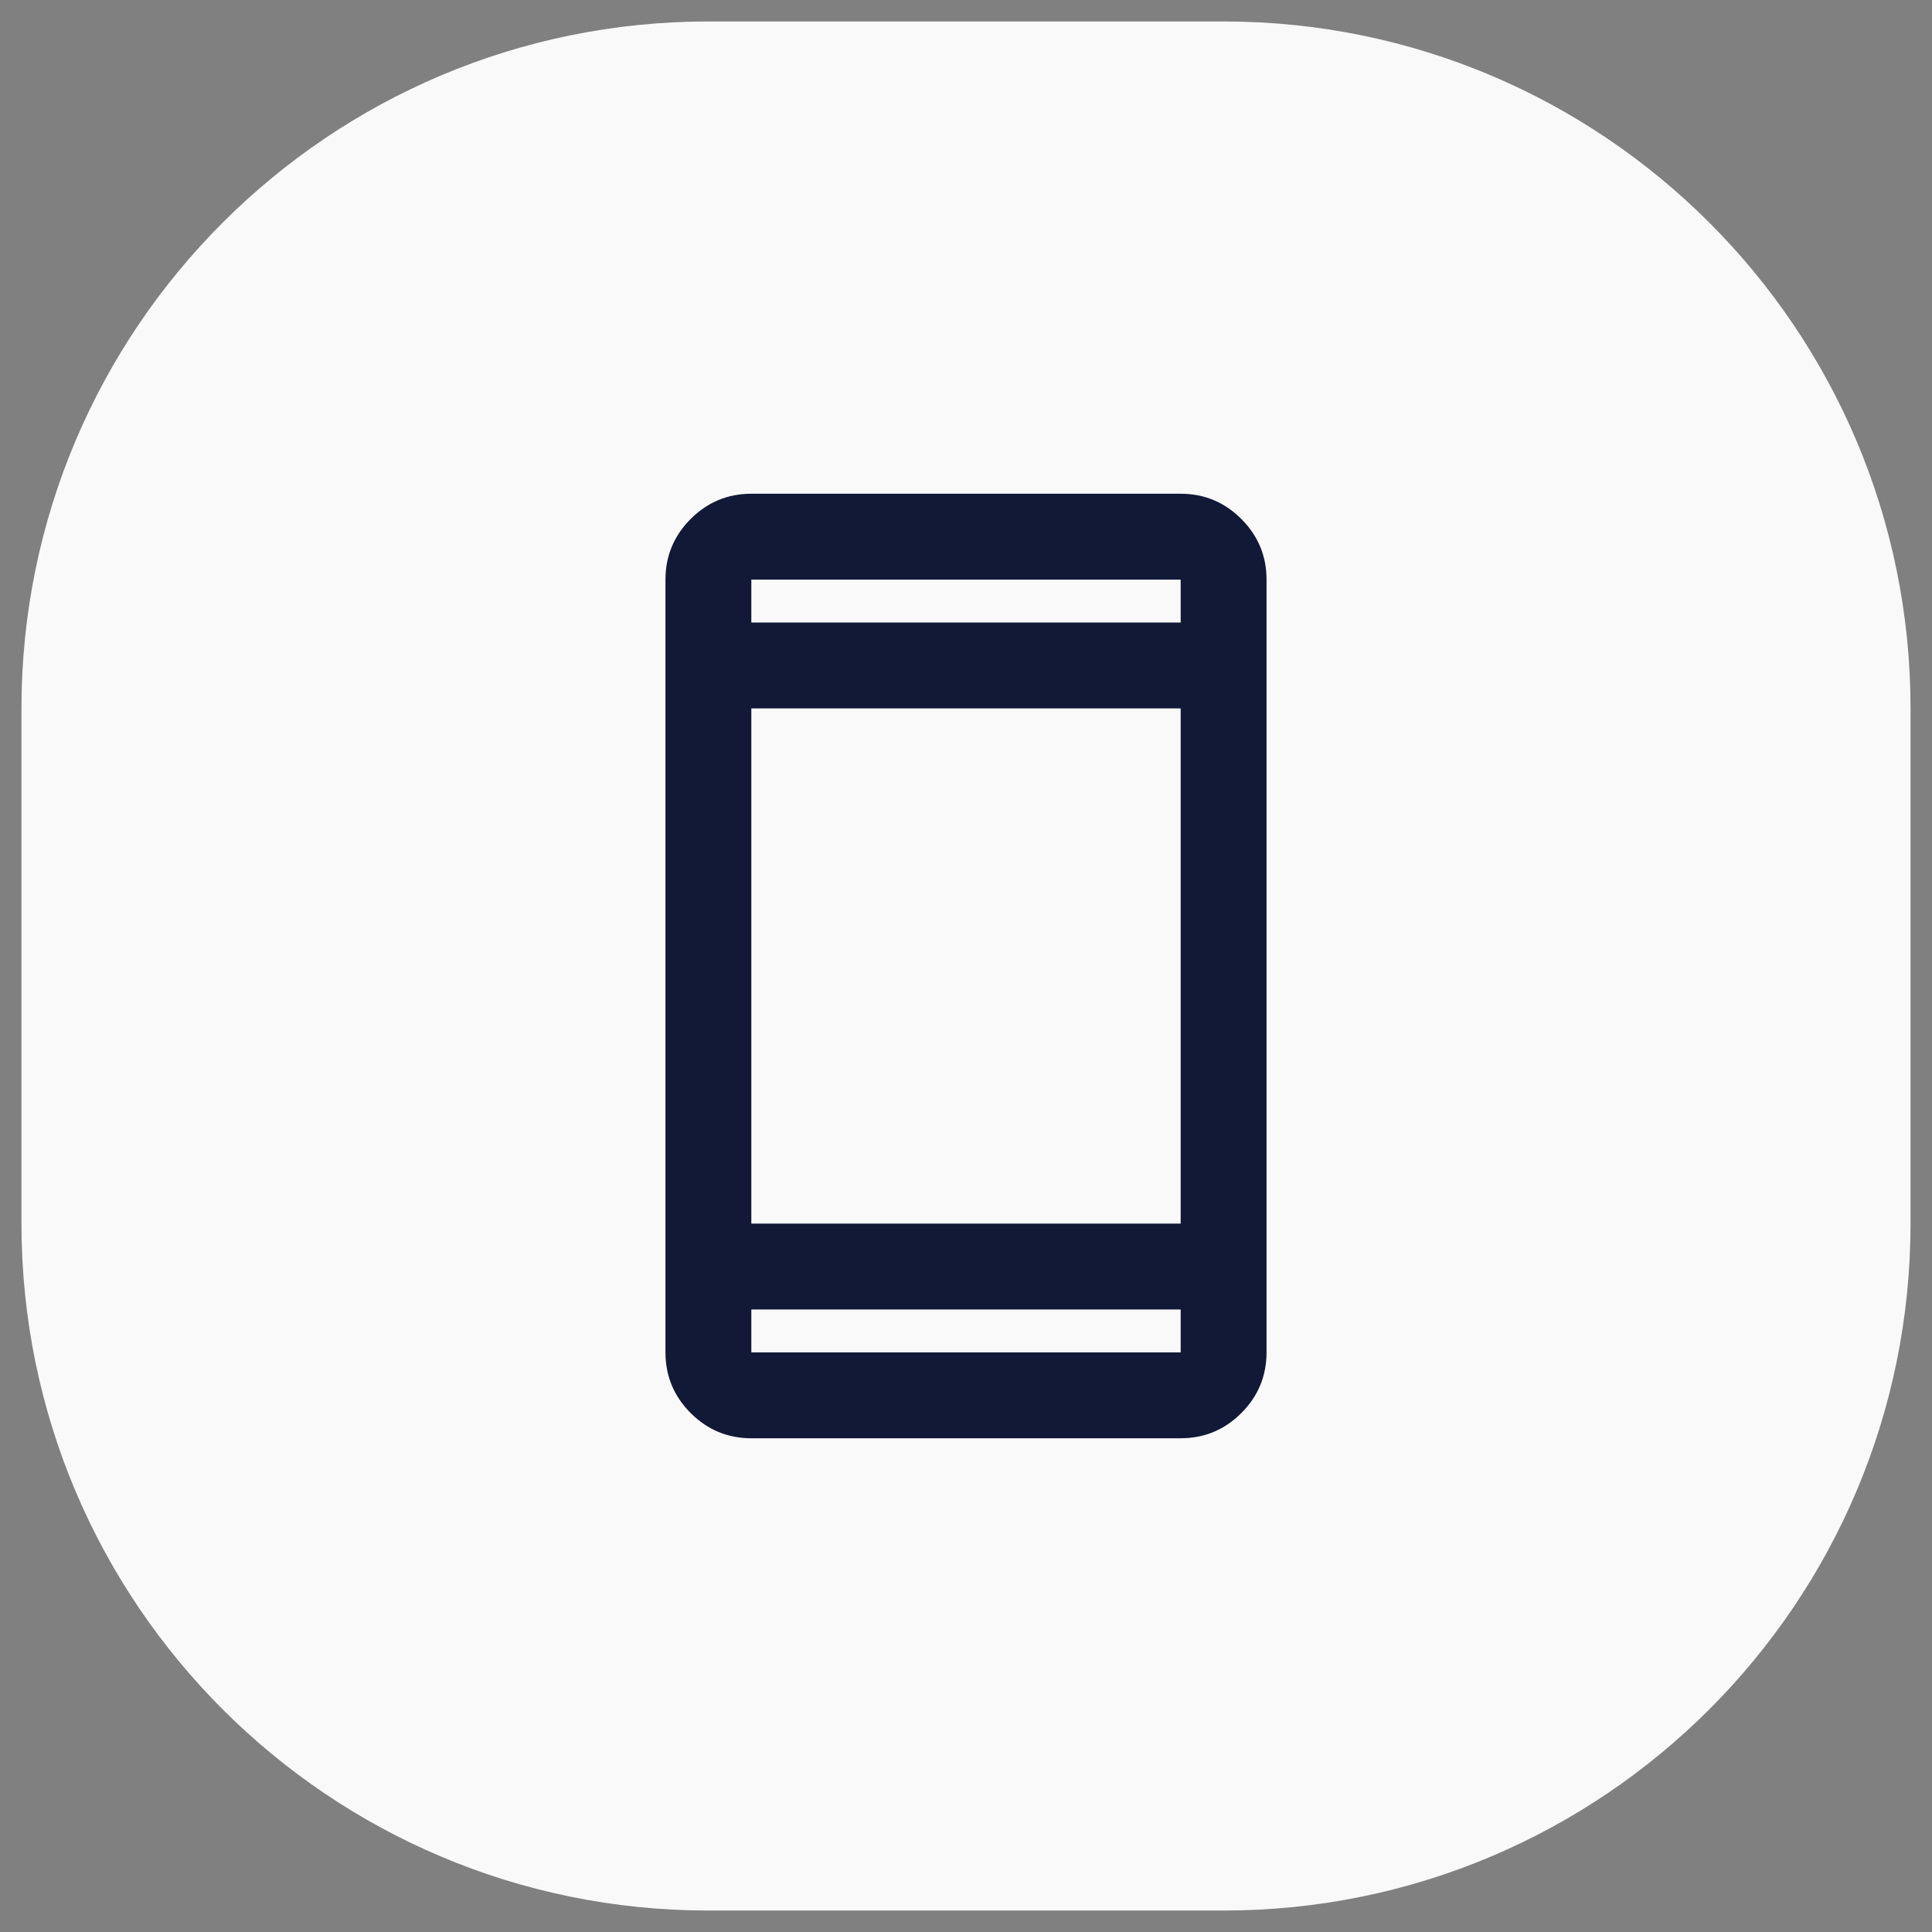 <svg width="45" height="45" viewBox="0 0 45 45" fill="none" xmlns="http://www.w3.org/2000/svg">
<rect x="0" y="0" width="45" height="45" fill="#808080" stroke="none"/>
<path d="M0.5 16.5C0.5 7.663 7.663 0.5 16.5 0.5H28.5C37.337 0.5 44.5 7.663 44.5 16.5V28.5C44.5 37.337 37.337 44.5 28.5 44.5H16.5C7.663 44.5 0.5 37.337 0.5 28.5V16.5Z" fill="#F9F9F9"/>
<path d="M17.5 33.5C16.95 33.5 16.479 33.304 16.087 32.913C15.696 32.521 15.5 32.05 15.5 31.5V13.5C15.5 12.95 15.696 12.479 16.087 12.088C16.479 11.696 16.95 11.5 17.5 11.5H27.5C28.05 11.5 28.521 11.696 28.913 12.088C29.304 12.479 29.5 12.95 29.5 13.5V31.5C29.5 32.05 29.304 32.521 28.913 32.913C28.521 33.304 28.05 33.5 27.5 33.5H17.5ZM17.5 30.5V31.5H27.5V30.5H17.5ZM17.5 28.5H27.5V16.5H17.5V28.5ZM17.5 14.5H27.5V13.5H17.5V14.5Z" fill="#121937"/>
</svg>
